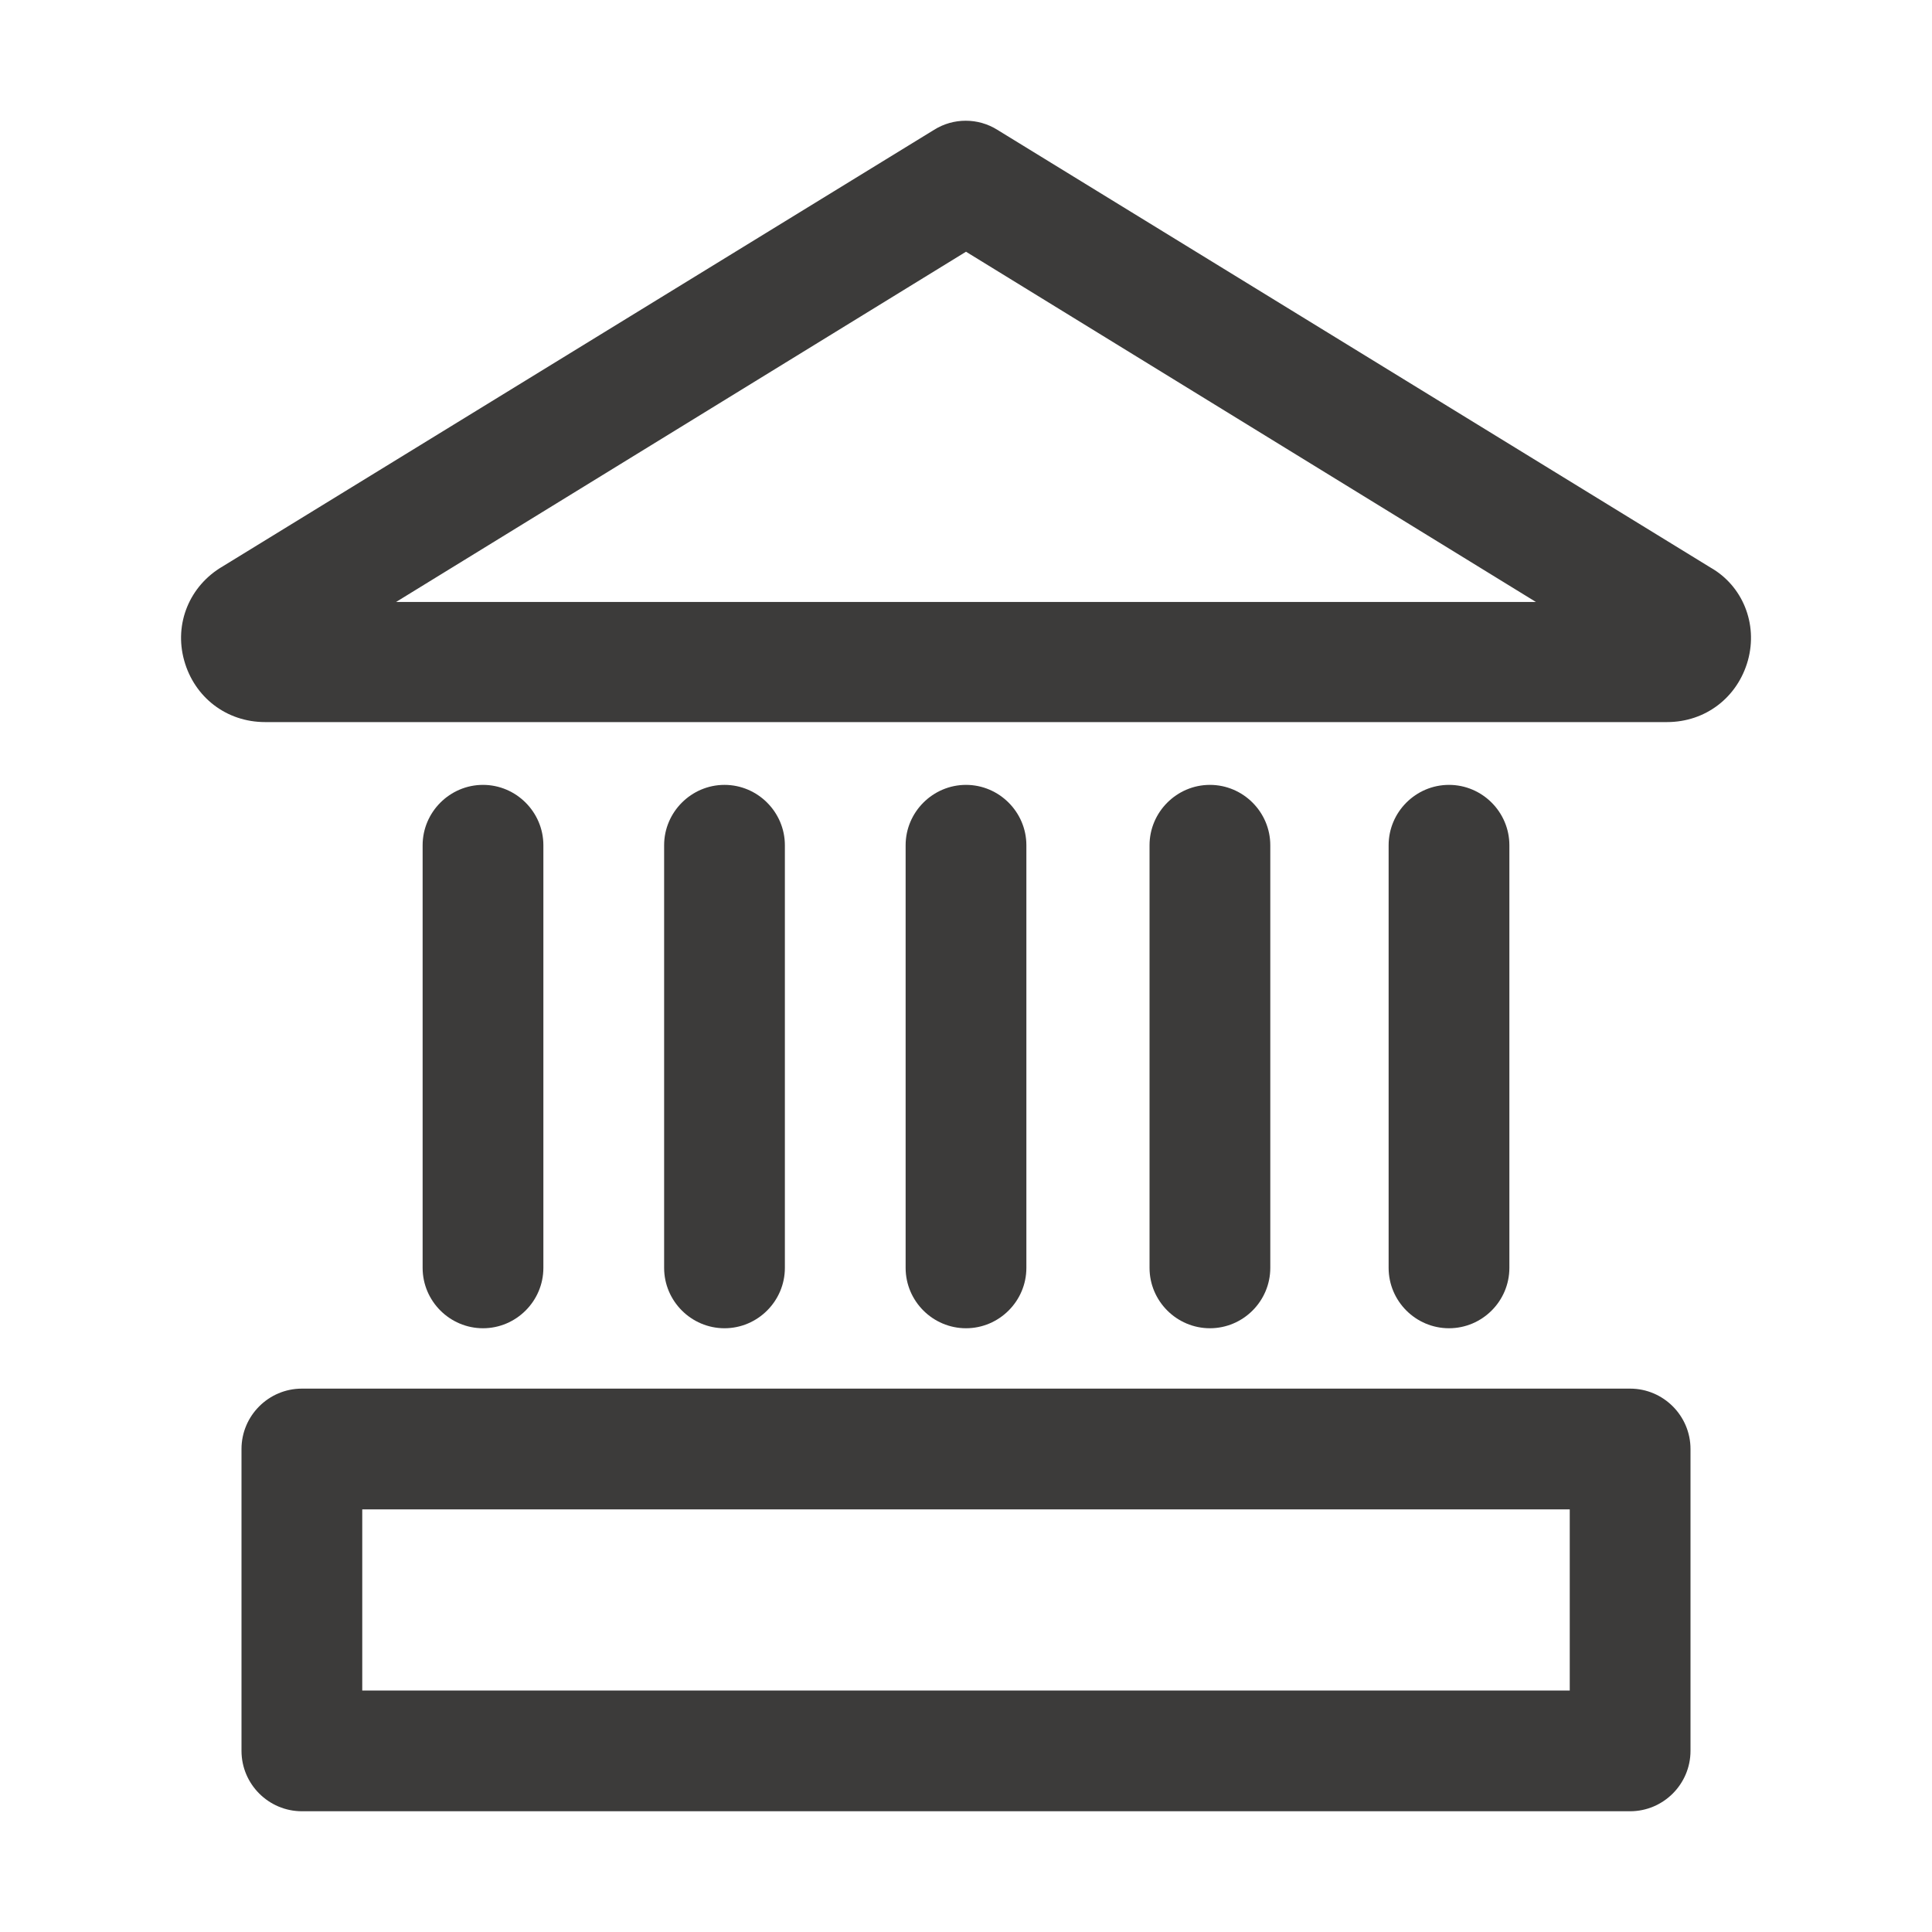 <svg width="24" height="24" viewBox="0 0 24 24" fill="none" xmlns="http://www.w3.org/2000/svg">
<path d="M21.248 7.05L12.39 1.613C12.15 1.462 11.843 1.462 11.603 1.613L2.768 7.035C2.355 7.275 2.16 7.747 2.288 8.205C2.415 8.662 2.813 8.97 3.293 8.97H20.708C21.188 8.97 21.585 8.662 21.713 8.205C21.84 7.747 21.645 7.275 21.248 7.05ZM4.92 7.478L12 3.127L19.08 7.478H4.92Z" fill="#3C3B3A"/>
<path d="M20.25 17.25H3.75C3.337 17.25 3 17.587 3 18V21.75C3 22.163 3.337 22.5 3.75 22.5H20.25C20.663 22.5 21 22.163 21 21.75V18C21 17.587 20.663 17.25 20.25 17.25ZM19.5 21H4.5V18.75H19.5V21Z" fill="#3C3B3A"/>
<path d="M18.75 15.75V10.5C18.75 10.088 18.413 9.75 18 9.75C17.587 9.75 17.25 10.088 17.25 10.5V15.75C17.25 16.163 17.587 16.5 18 16.5C18.413 16.5 18.75 16.163 18.75 15.75Z" fill="#3C3B3A"/>
<path d="M15.78 15.75V10.5C15.78 10.088 15.443 9.75 15.03 9.75C14.618 9.75 14.28 10.088 14.28 10.5V15.75C14.28 16.163 14.618 16.5 15.03 16.5C15.443 16.5 15.78 16.163 15.78 15.75Z" fill="#3C3B3A"/>
<path d="M12.75 15.75V10.5C12.75 10.088 12.412 9.75 12 9.75C11.588 9.75 11.25 10.088 11.25 10.5V15.75C11.25 16.163 11.588 16.5 12 16.5C12.412 16.5 12.75 16.163 12.75 15.75Z" fill="#3C3B3A"/>
<path d="M9.75 15.75V10.5C9.75 10.088 9.412 9.75 9 9.75C8.588 9.75 8.25 10.088 8.25 10.5V15.75C8.25 16.163 8.588 16.5 9 16.5C9.412 16.5 9.75 16.163 9.75 15.75Z" fill="#3C3B3A"/>
<path d="M6.75 15.75V10.5C6.75 10.088 6.412 9.75 6 9.75C5.588 9.75 5.25 10.088 5.25 10.5V15.75C5.25 16.163 5.588 16.5 6 16.5C6.412 16.5 6.75 16.163 6.75 15.75Z" fill="#3C3B3A"/>
</svg>
